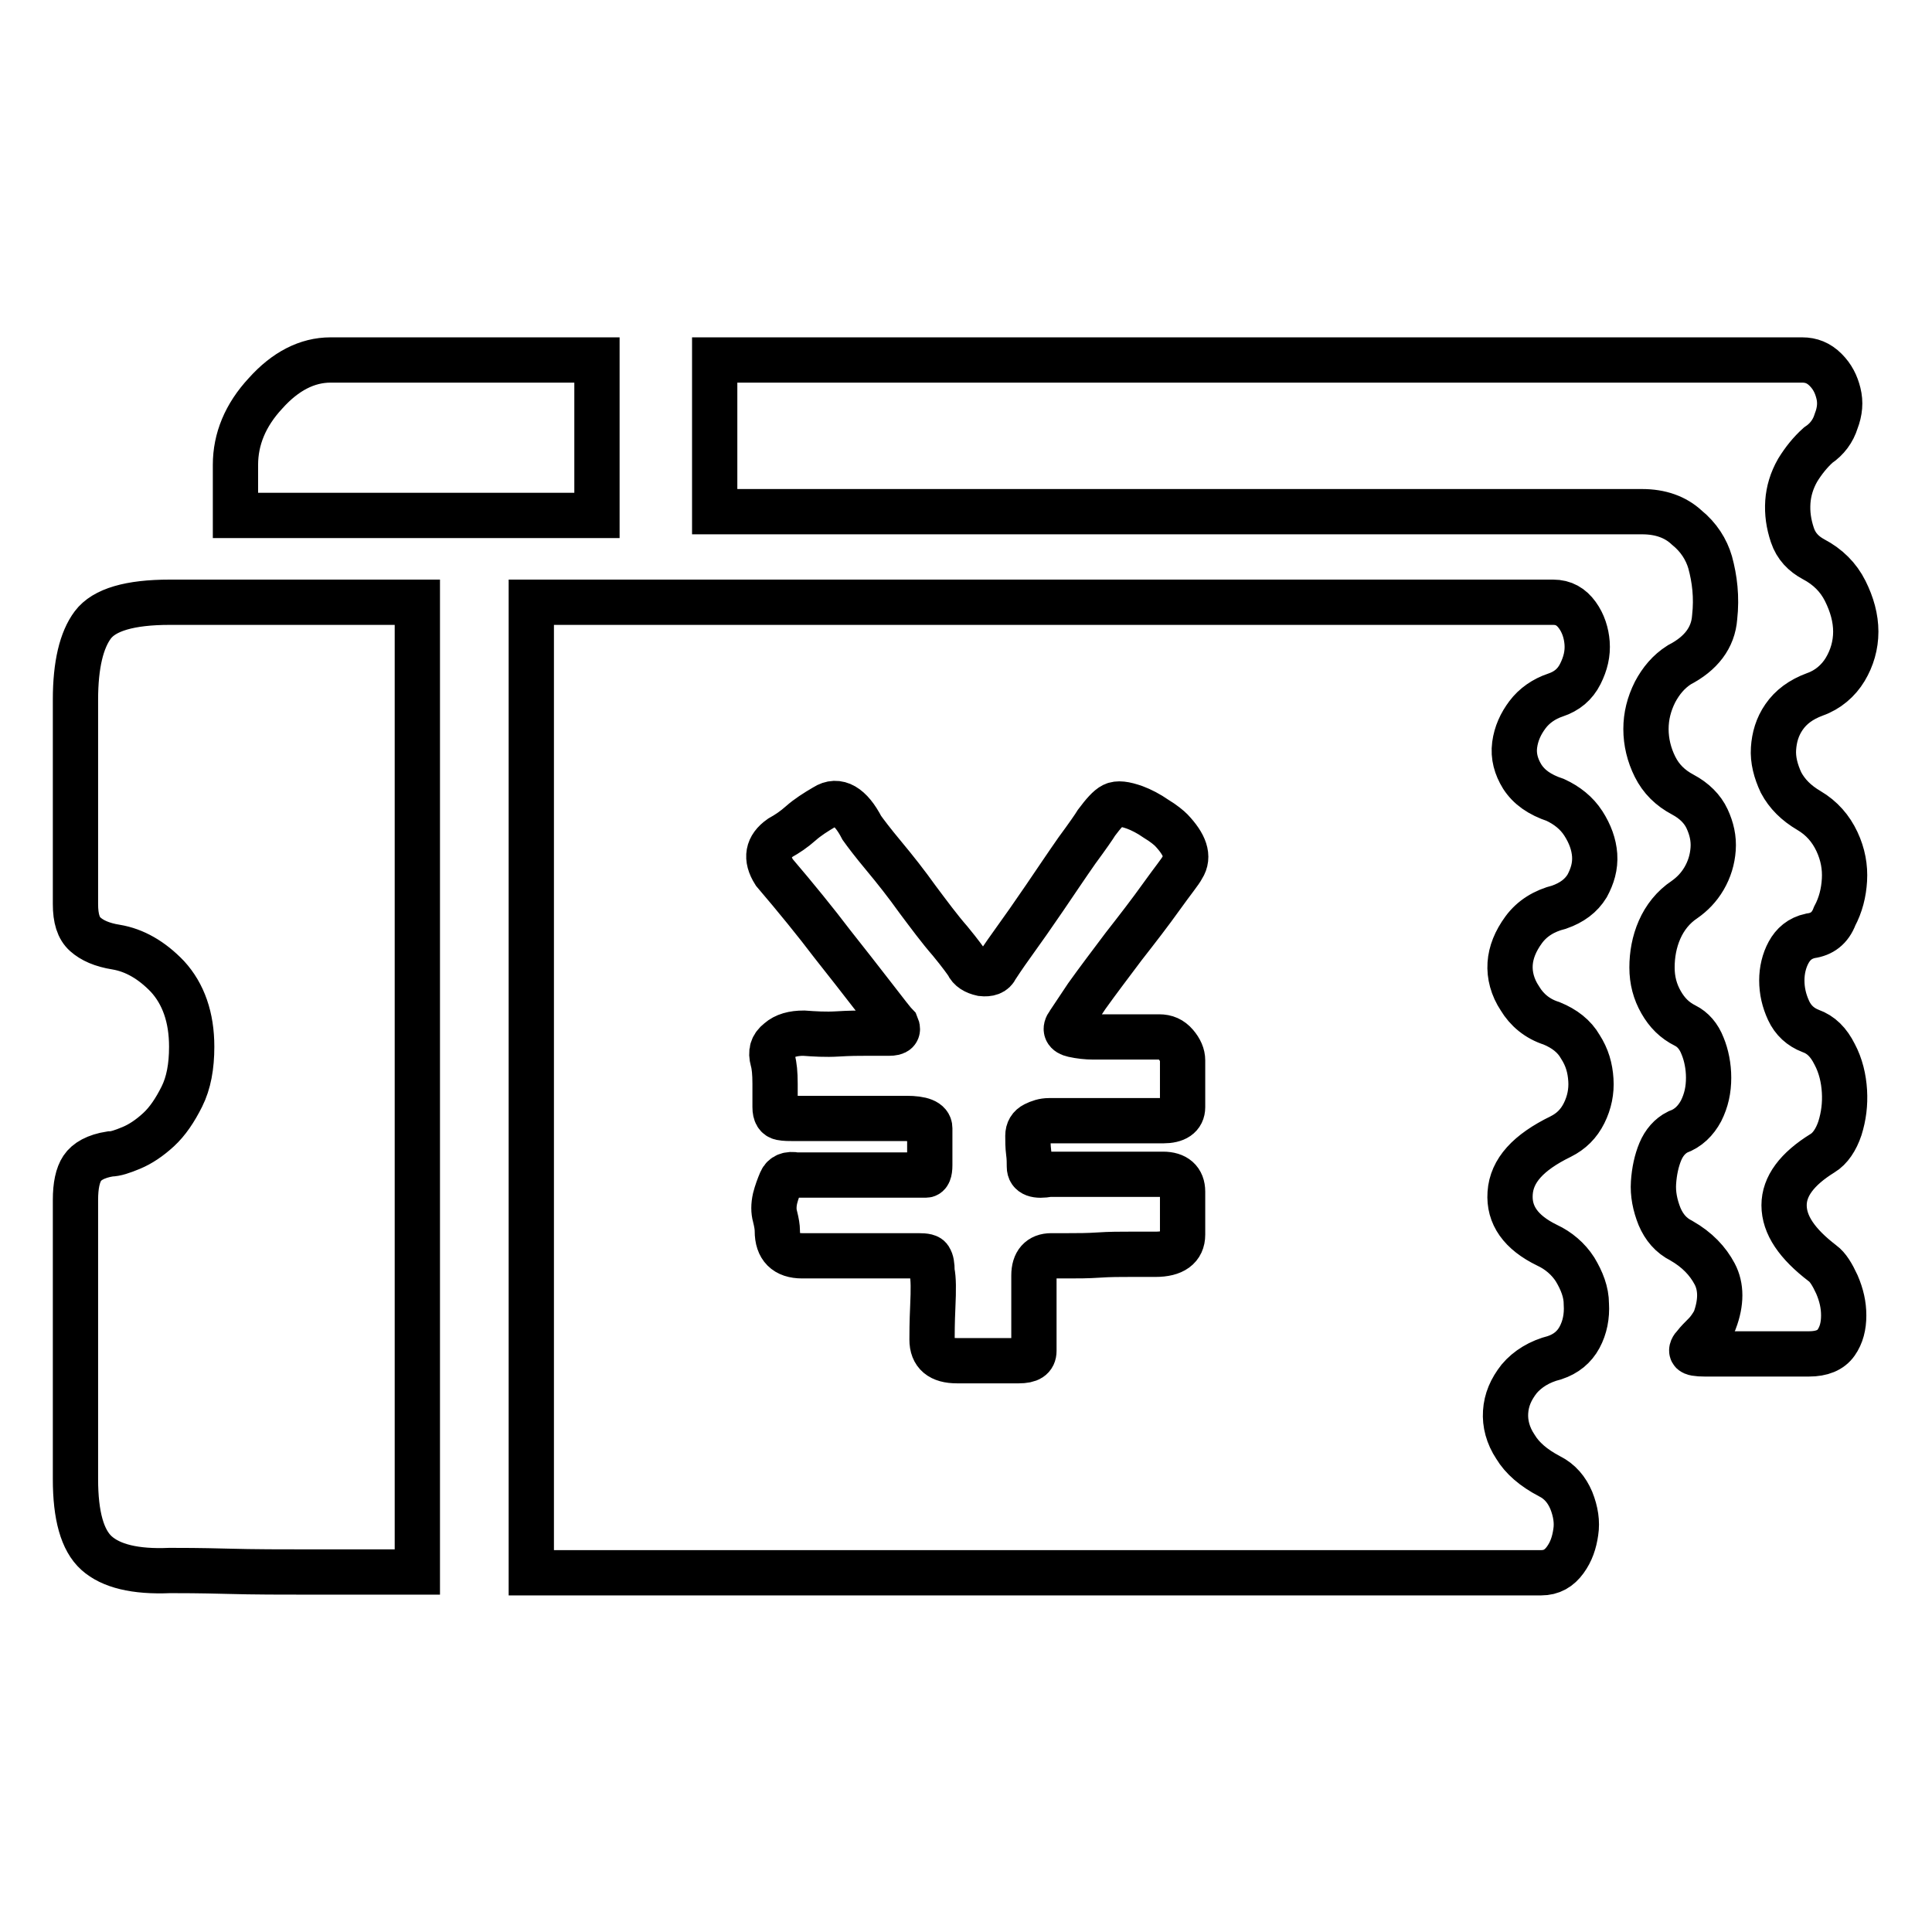 <?xml version="1.0" encoding="utf-8"?>
<!-- Svg Vector Icons : http://www.onlinewebfonts.com/icon -->
<!DOCTYPE svg PUBLIC "-//W3C//DTD SVG 1.1//EN" "http://www.w3.org/Graphics/SVG/1.1/DTD/svg11.dtd">
<svg version="1.1" xmlns="http://www.w3.org/2000/svg" xmlns:xlink="http://www.w3.org/1999/xlink" x="0px" y="0px" viewBox="0 0 256 256" enable-background="new 0 0 256 256" xml:space="preserve">
<g> <path stroke-width="6" fill-opacity="0" stroke="#000000"  d="M10,92.7c0-4.6,0.8-7.9,2.3-9.9c1.5-2,4.9-3,10.2-3h32.8v128.5H41.2c-3.8,0-7.5,0-11.1-0.1 c-3.7-0.1-6.2-0.1-7.6-0.1c-4.6,0.2-7.8-0.6-9.7-2.3c-1.9-1.7-2.8-5-2.8-9.8v-37c0-1.9,0.3-3.3,0.9-4.2c0.6-0.9,1.8-1.6,3.7-1.9 c0.7,0,1.6-0.3,2.8-0.8c1.2-0.5,2.4-1.3,3.6-2.4c1.2-1.1,2.2-2.6,3.1-4.4c0.9-1.8,1.3-4,1.3-6.6c0-3.9-1.1-7-3.2-9.3 c-2.1-2.2-4.4-3.5-6.8-3.9c-1.9-0.3-3.2-0.9-4.1-1.7c-0.9-0.8-1.3-2.1-1.3-4L10,92.7L10,92.7L10,92.7z M31.2,68.3v-6.7 c0-3.4,1.3-6.6,4-9.5c2.6-2.9,5.5-4.4,8.6-4.4h35.3v20.6L31.2,68.3L31.2,68.3z M239.9,124c-1.4,0.3-2.3,1.1-2.9,2.2 c-0.6,1.1-0.9,2.4-0.9,3.7c0,1.4,0.3,2.7,0.9,4c0.6,1.3,1.6,2.2,2.9,2.7c1.4,0.5,2.4,1.5,3.2,3.1c0.8,1.5,1.2,3.2,1.3,4.9 c0.1,1.7-0.1,3.3-0.6,4.9c-0.5,1.5-1.3,2.7-2.3,3.3c-3.4,2.1-5.1,4.4-5.1,6.9c0,2.6,1.7,5.1,5.1,7.7c0.7,0.5,1.3,1.5,1.9,2.8 c0.6,1.4,0.9,2.7,0.9,4.1s-0.3,2.6-1,3.6c-0.7,1-1.9,1.5-3.6,1.5h-13.8c-1,0-1.6-0.1-1.7-0.3c-0.1-0.2,0-0.5,0.4-0.9 c0.3-0.4,0.8-0.9,1.3-1.4c0.5-0.5,0.9-1.1,1.3-1.8c0.9-2.4,0.9-4.5,0-6.2c-0.9-1.7-2.3-3.2-4.4-4.4c-1.4-0.7-2.3-1.8-2.9-3.2 c-0.6-1.5-0.9-3-0.8-4.5c0.1-1.5,0.4-2.9,0.9-4.1s1.3-2.1,2.3-2.6c1.4-0.5,2.4-1.5,3.1-2.8c0.7-1.4,1-2.8,1-4.4 c0-1.5-0.3-3-0.8-4.2c-0.5-1.3-1.3-2.2-2.3-2.7c-1.4-0.7-2.4-1.7-3.2-3.1c-0.8-1.4-1.2-2.9-1.2-4.6c0-1.7,0.3-3.4,1-5 c0.7-1.6,1.8-3,3.3-4c1-0.7,1.9-1.6,2.6-2.8c0.7-1.2,1.1-2.5,1.2-3.9c0.1-1.4-0.2-2.7-0.8-4c-0.6-1.3-1.7-2.4-3.2-3.2 c-1.7-0.9-2.9-2.1-3.7-3.7c-0.8-1.6-1.2-3.3-1.2-5c0-1.7,0.4-3.3,1.2-4.9c0.8-1.5,1.8-2.7,3.2-3.6c2.9-1.5,4.5-3.6,4.7-6.3 c0.3-2.7,0-5.1-0.6-7.3c-0.5-1.7-1.5-3.3-3.1-4.6c-1.5-1.4-3.5-2.1-5.9-2.1H94.7V47.7h144.1c1.2,0,2.2,0.4,3.1,1.3 c0.9,0.9,1.4,1.9,1.7,3.1c0.3,1.2,0.2,2.4-0.3,3.7c-0.4,1.3-1.2,2.4-2.4,3.2c-1,0.9-1.9,2-2.7,3.3c-0.8,1.4-1.2,2.8-1.3,4.2 c-0.1,1.5,0.1,2.9,0.6,4.4c0.5,1.5,1.5,2.5,2.8,3.2c1.9,1,3.3,2.4,4.2,4.2s1.4,3.6,1.4,5.4s-0.5,3.5-1.4,5c-0.9,1.5-2.3,2.7-4,3.3 c-1.9,0.7-3.2,1.7-4.1,3c-0.9,1.3-1.3,2.7-1.4,4.2c-0.1,1.5,0.3,3,1,4.5c0.8,1.5,2,2.7,3.7,3.7c1.7,1,2.9,2.4,3.7,4.1 c0.8,1.7,1.1,3.4,1,5.1c-0.1,1.7-0.5,3.3-1.3,4.8C242.5,123,241.4,123.8,239.9,124L239.9,124z M206.6,120.2c-2,0.5-3.6,1.5-4.7,3 s-1.7,3-1.8,4.5c-0.1,1.5,0.3,3.1,1.3,4.6c0.9,1.5,2.3,2.7,4.2,3.3c1.7,0.7,3,1.7,3.8,3.1c0.9,1.4,1.3,2.8,1.4,4.4 c0.1,1.5-0.2,3-0.9,4.4c-0.7,1.4-1.7,2.4-3.1,3.1c-4.3,2.1-6.5,4.5-6.7,7.5c-0.2,2.9,1.4,5.2,4.9,6.9c1.5,0.7,2.8,1.8,3.7,3.2 c0.9,1.5,1.5,3,1.5,4.6c0.1,1.6-0.2,3.1-0.9,4.4c-0.7,1.3-1.8,2.2-3.3,2.7c-2,0.5-3.6,1.5-4.7,2.8c-1.1,1.4-1.7,2.8-1.8,4.4 c-0.1,1.5,0.3,3.1,1.3,4.6c0.9,1.5,2.4,2.8,4.5,3.9c1.4,0.7,2.3,1.8,2.9,3.2c0.6,1.5,0.8,2.9,0.6,4.2c-0.2,1.4-0.6,2.6-1.4,3.7 c-0.8,1.1-1.8,1.7-3.2,1.7H70.4V79.8h135.4c1.4,0,2.4,0.6,3.2,1.7s1.2,2.4,1.3,3.7c0.1,1.4-0.2,2.7-0.9,4.1 c-0.7,1.4-1.8,2.3-3.3,2.8c-1.5,0.5-2.8,1.4-3.7,2.6c-0.9,1.2-1.5,2.5-1.7,4c-0.2,1.5,0.2,2.9,1,4.2c0.9,1.4,2.3,2.4,4.4,3.1 c1.5,0.7,2.8,1.7,3.7,3.1c0.9,1.4,1.4,2.8,1.5,4.2c0.1,1.5-0.3,2.8-1,4.1C209.5,118.7,208.3,119.6,206.6,120.2L206.6,120.2z  M144.9,137.4c-0.9,0-1.8-0.1-2.7-0.3c-0.9-0.2-1.2-0.7-0.6-1.5c0.2-0.3,1-1.5,2.4-3.6c1.5-2.1,3.1-4.2,4.9-6.6 c1.8-2.3,3.5-4.5,5-6.6c1.5-2.1,2.5-3.3,2.8-3.9c0.9-1.4,0.3-3-1.5-4.9c-0.3-0.3-1-0.9-2-1.5c-1-0.7-2-1.2-2.8-1.5 c-1.4-0.5-2.3-0.6-2.9-0.3c-0.6,0.3-1.3,1.1-2.2,2.3c-0.3,0.5-1.2,1.8-2.6,3.7c-1.4,2-2.8,4.1-4.3,6.3c-1.5,2.2-2.9,4.2-4.2,6 c-1.3,1.8-2,2.9-2.2,3.2c-0.3,0.7-1,0.9-1.9,0.8c-0.9-0.2-1.6-0.6-1.9-1.3c-0.2-0.3-0.9-1.3-2.3-3c-1.4-1.6-2.8-3.5-4.3-5.5 c-1.5-2.1-3-4-4.5-5.8c-1.5-1.8-2.4-3-2.9-3.7c-1.5-2.9-3.2-3.9-4.9-2.8c-1.2,0.7-2.3,1.4-3.2,2.2c-0.9,0.8-1.8,1.4-2.7,1.9 c-1.7,1.2-2,2.7-0.8,4.6c2.9,3.4,5.5,6.6,7.7,9.5c1.9,2.4,3.7,4.7,5.4,6.9c1.7,2.2,2.7,3.5,3.1,3.9c0.3,0.7,0,1-1,1h-3.1 c-0.9,0-2.1,0-3.7,0.1c-1.6,0.1-3.1,0-4.5-0.1c-1.4,0-2.5,0.3-3.3,1c-0.9,0.7-1.1,1.5-0.8,2.6c0.2,0.7,0.3,1.7,0.3,3.1v3.1 c0,0.9,0.3,1.3,0.8,1.4c0.5,0.1,1.1,0.1,1.8,0.1h14.8c2,0,3.1,0.4,3.1,1.3v4.9c0,0.9-0.2,1.3-0.5,1.3h-17.2c-1-0.2-1.7,0.1-2,0.8 c-0.3,0.7-0.6,1.5-0.8,2.3c-0.2,0.9-0.2,1.7,0,2.4c0.2,0.8,0.3,1.4,0.3,1.9c0,2.2,1.1,3.3,3.3,3.3h15.4c0.9,0,1.4,0.1,1.5,0.4 c0.2,0.3,0.3,0.8,0.3,1.7c0.2,0.9,0.2,2.4,0.1,4.6c-0.1,2.2-0.1,3.7-0.1,4.4c0,1.9,1.1,2.8,3.3,2.8h8.2c1.4,0,2-0.4,2-1.3V169 c0-1.7,0.8-2.6,2.3-2.6h2.3c1.2,0,2.5,0,4-0.1c1.4-0.1,2.9-0.1,4.2-0.1h3.3c2.4,0,3.6-0.9,3.6-2.6v-5.7c0-1.5-0.9-2.3-2.6-2.3H139 c-1.7,0.3-2.6,0-2.6-1c0-0.5,0-1.2-0.1-1.9c-0.1-0.8-0.1-1.5-0.1-2.2c0-0.7,0.3-1.2,0.9-1.5c0.6-0.3,1.2-0.5,1.9-0.5h15.1 c1.7,0,2.6-0.6,2.6-1.8v-6.2c0-0.7-0.3-1.4-0.9-2.1c-0.6-0.7-1.3-1-2.2-1H144.9L144.9,137.4z"/></g>
</svg>